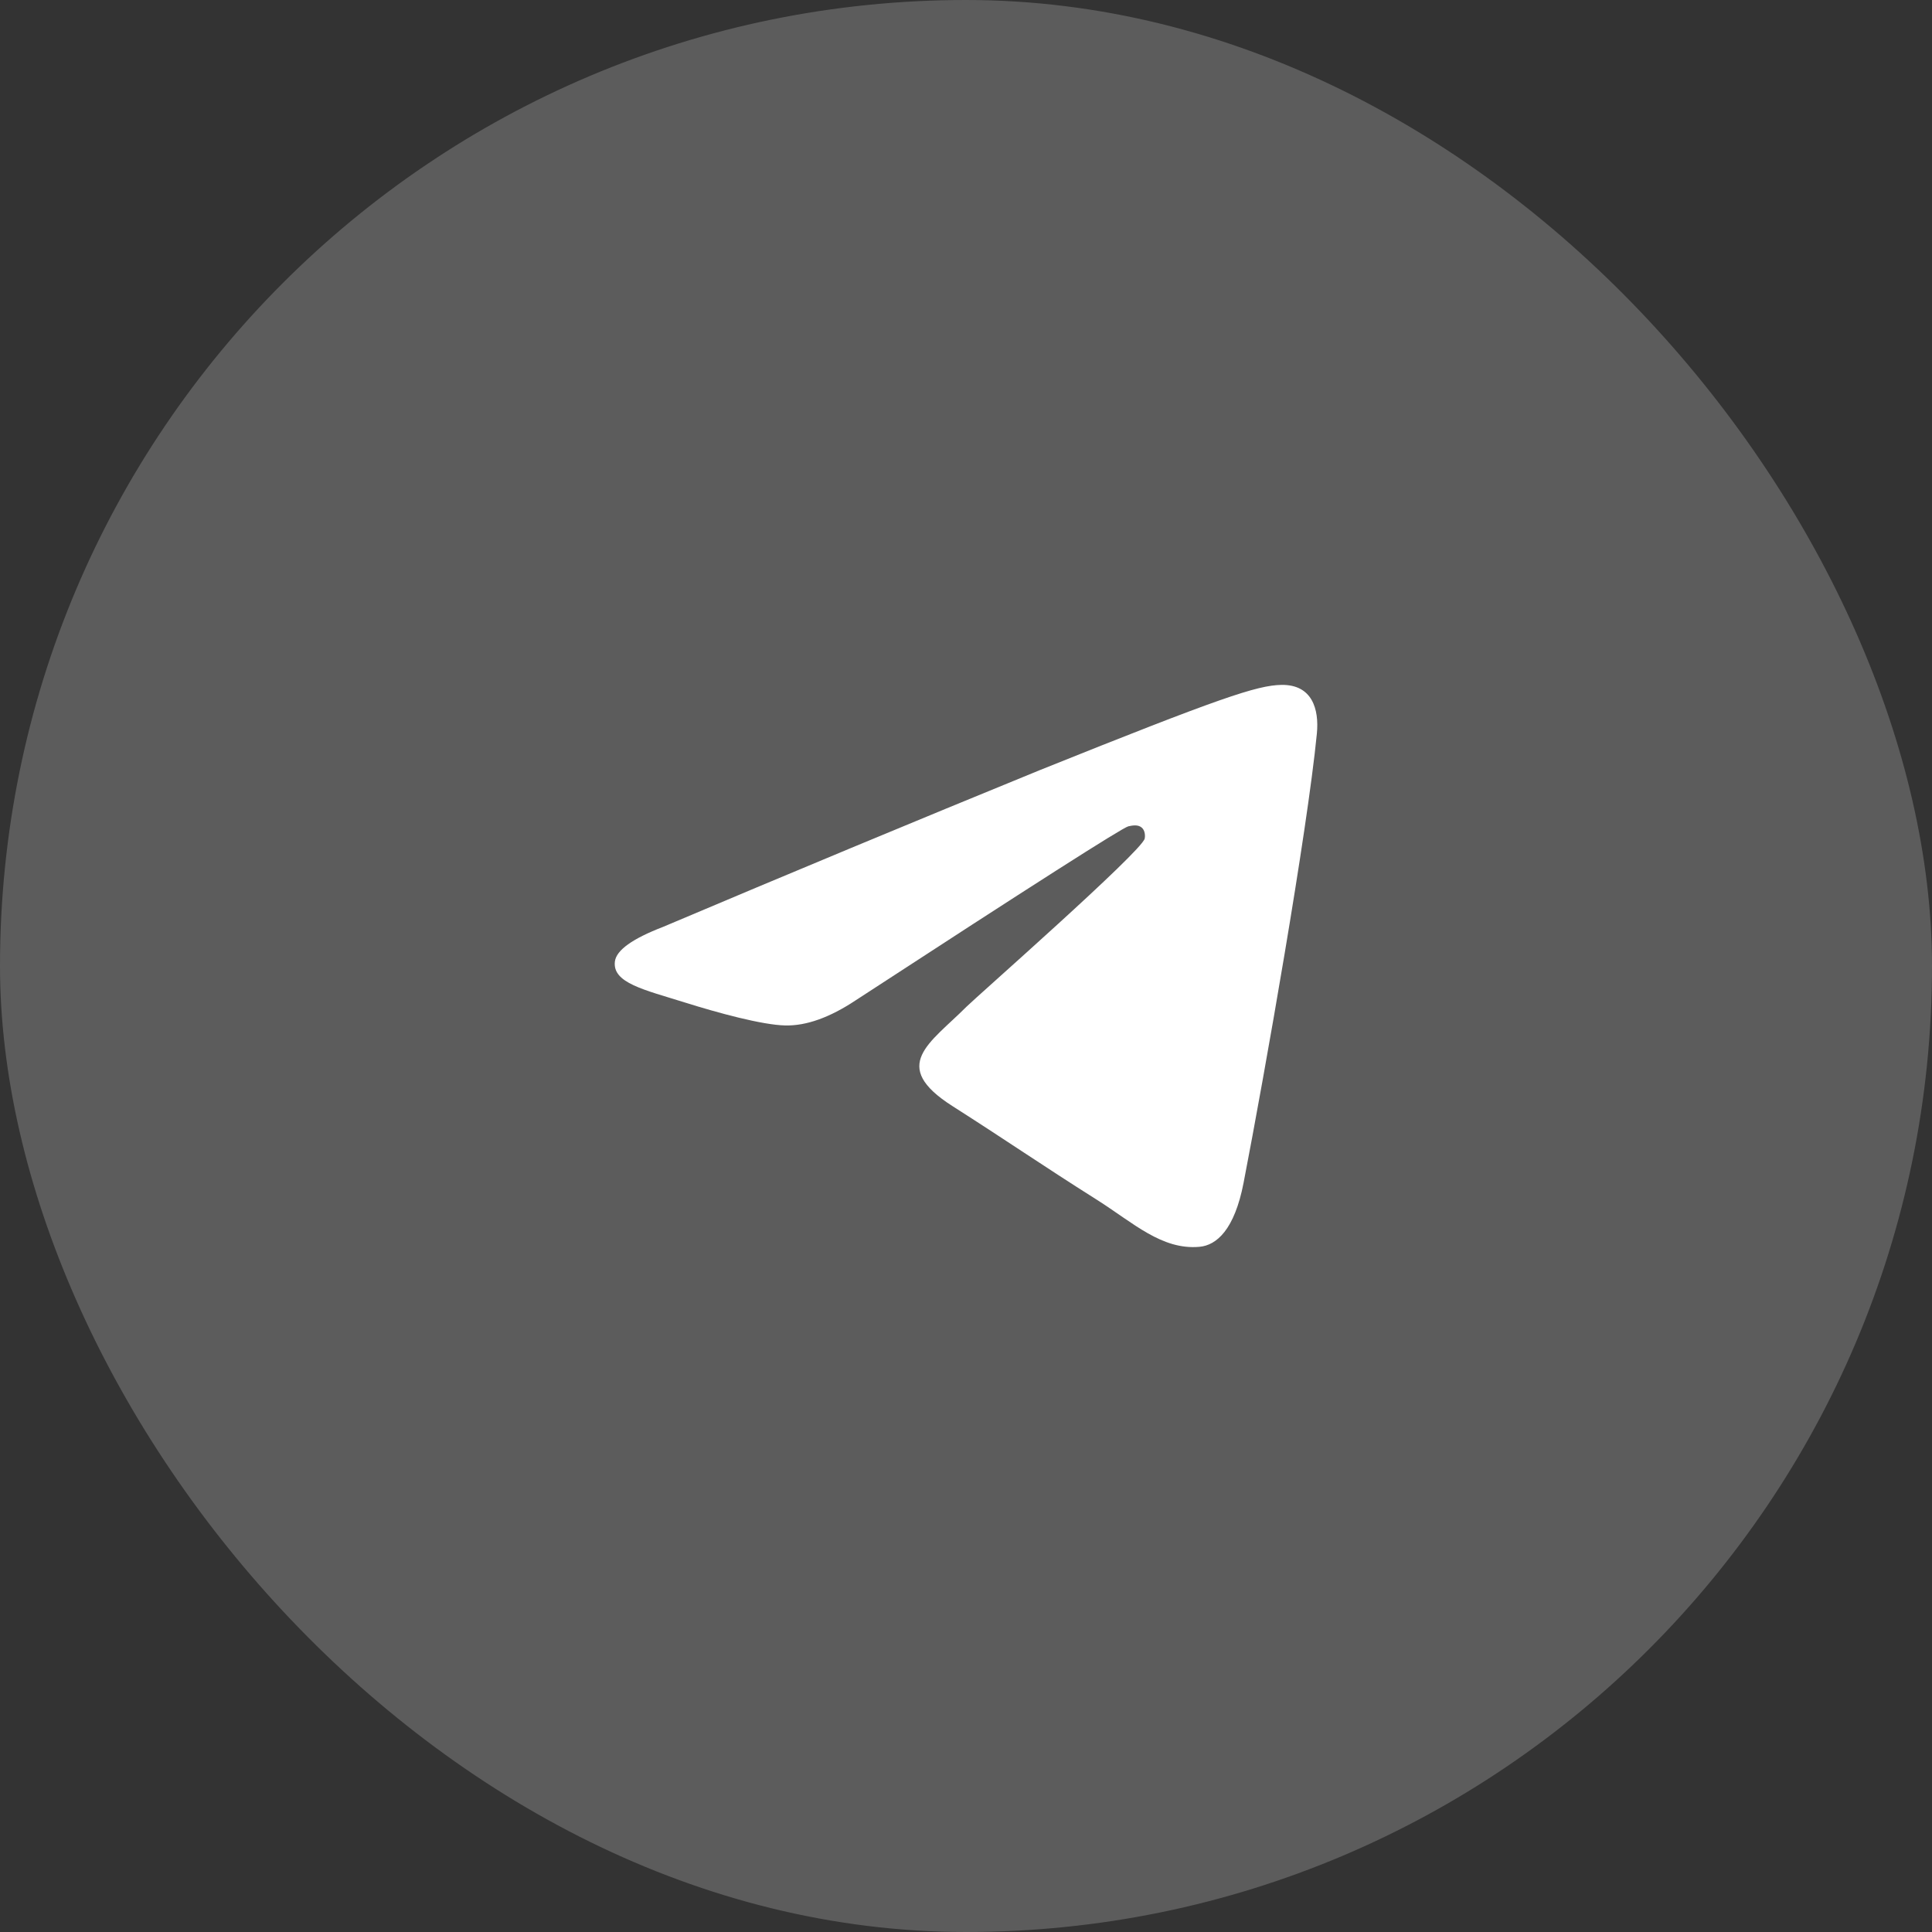 <?xml version="1.0" encoding="UTF-8"?> <svg xmlns="http://www.w3.org/2000/svg" width="40" height="40" viewBox="0 0 40 40" fill="none"><rect x="0" y="0" width="40" height="40" fill="#333333" stroke="none"/><rect width="40" height="40" rx="20" fill="white" fill-opacity="0.2"></rect><path fill-rule="evenodd" clip-rule="evenodd" d="M27.264 15.192C27.063 17.236 26.19 22.199 25.747 24.489C25.559 25.459 25.189 25.783 24.832 25.814C24.054 25.883 23.464 25.318 22.711 24.841C21.532 24.096 20.866 23.631 19.722 22.902C18.4 22.061 19.257 21.599 20.01 20.843C20.208 20.645 23.633 17.635 23.7 17.362C23.708 17.328 23.717 17.201 23.638 17.134C23.559 17.067 23.444 17.09 23.361 17.108C23.243 17.134 21.36 18.335 17.712 20.713C17.178 21.067 16.694 21.24 16.259 21.231C15.782 21.221 14.862 20.97 14.178 20.755C13.34 20.492 12.673 20.352 12.731 19.905C12.761 19.673 13.092 19.435 13.726 19.191C16.322 18.092 18.925 17.009 21.535 15.942C25.255 14.448 26.027 14.188 26.532 14.18C27.163 14.171 27.315 14.675 27.264 15.192Z" fill="white"></path></svg> 